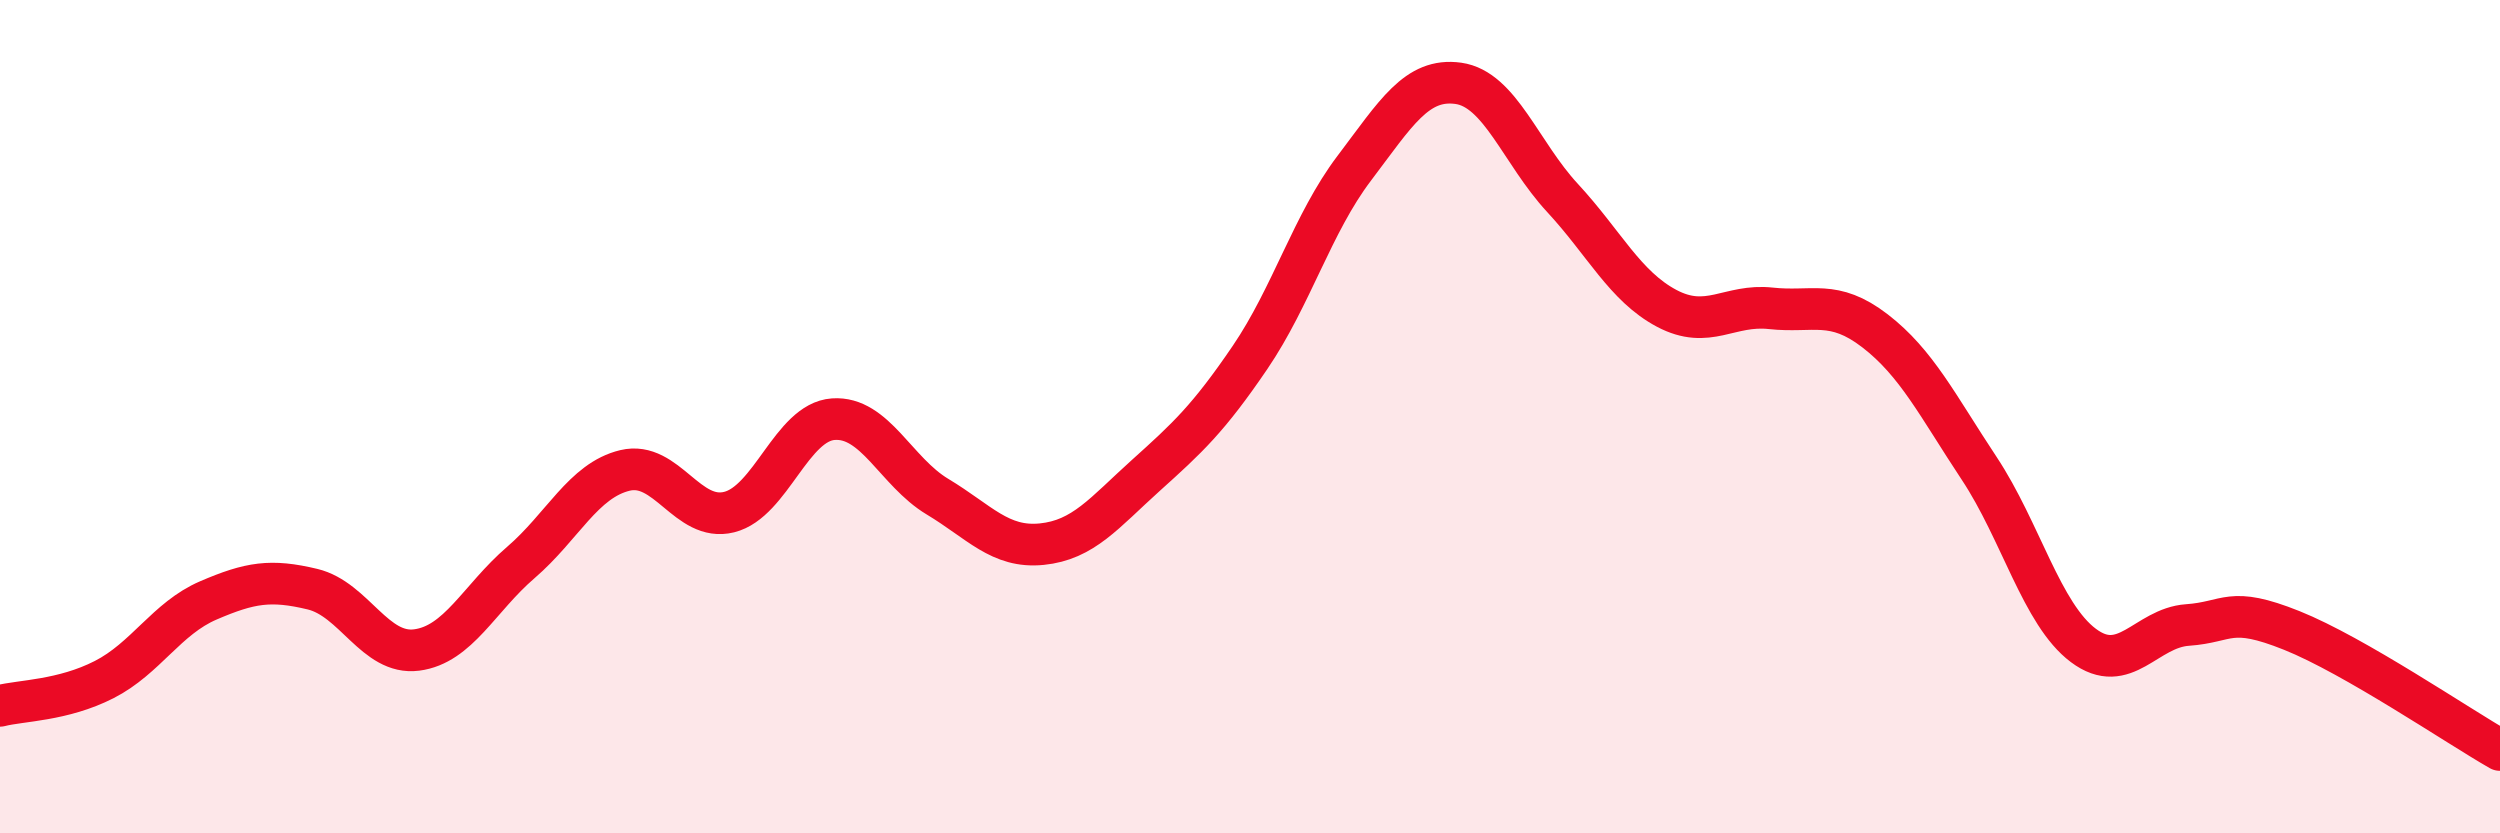 
    <svg width="60" height="20" viewBox="0 0 60 20" xmlns="http://www.w3.org/2000/svg">
      <path
        d="M 0,16.94 C 0.5,16.81 1.5,16.82 2.5,16.31 C 3.5,15.8 4,14.84 5,14.41 C 6,13.98 6.5,13.9 7.5,14.14 C 8.5,14.38 9,15.73 10,15.6 C 11,15.47 11.5,14.36 12.5,13.5 C 13.5,12.64 14,11.53 15,11.29 C 16,11.05 16.5,12.54 17.5,12.29 C 18.5,12.04 19,10.13 20,10.06 C 21,9.99 21.5,11.32 22.5,11.92 C 23.5,12.52 24,13.16 25,13.06 C 26,12.96 26.5,12.31 27.5,11.41 C 28.5,10.51 29,10.05 30,8.58 C 31,7.11 31.5,5.36 32.5,4.04 C 33.5,2.72 34,1.86 35,2 C 36,2.14 36.5,3.67 37.5,4.75 C 38.5,5.83 39,6.87 40,7.4 C 41,7.93 41.5,7.29 42.5,7.4 C 43.5,7.51 44,7.17 45,7.94 C 46,8.71 46.5,9.73 47.5,11.24 C 48.5,12.75 49,14.74 50,15.49 C 51,16.24 51.5,15.07 52.5,15 C 53.5,14.93 53.5,14.53 55,15.13 C 56.5,15.73 59,17.43 60,18L60 20L0 20Z"
        fill="#EB0A25"
        opacity="0.1"
        stroke-linecap="round"
        stroke-linejoin="round"
      />
      <path
        d="M 0,16.94 C 0.5,16.81 1.5,16.82 2.5,16.31 C 3.5,15.8 4,14.84 5,14.41 C 6,13.98 6.5,13.9 7.5,14.14 C 8.5,14.38 9,15.73 10,15.6 C 11,15.47 11.5,14.36 12.5,13.5 C 13.5,12.64 14,11.53 15,11.29 C 16,11.05 16.5,12.54 17.5,12.29 C 18.5,12.04 19,10.13 20,10.06 C 21,9.99 21.5,11.32 22.5,11.92 C 23.5,12.52 24,13.16 25,13.06 C 26,12.96 26.5,12.31 27.5,11.41 C 28.5,10.51 29,10.05 30,8.58 C 31,7.11 31.5,5.36 32.5,4.04 C 33.5,2.72 34,1.86 35,2 C 36,2.14 36.5,3.67 37.5,4.75 C 38.5,5.83 39,6.87 40,7.4 C 41,7.93 41.5,7.29 42.5,7.4 C 43.5,7.51 44,7.17 45,7.94 C 46,8.71 46.5,9.73 47.5,11.24 C 48.5,12.75 49,14.74 50,15.49 C 51,16.24 51.5,15.07 52.5,15 C 53.5,14.93 53.5,14.53 55,15.13 C 56.5,15.73 59,17.43 60,18"
        stroke="#EB0A25"
        stroke-width="1"
        fill="none"
        stroke-linecap="round"
        stroke-linejoin="round"
      />
    </svg>
  